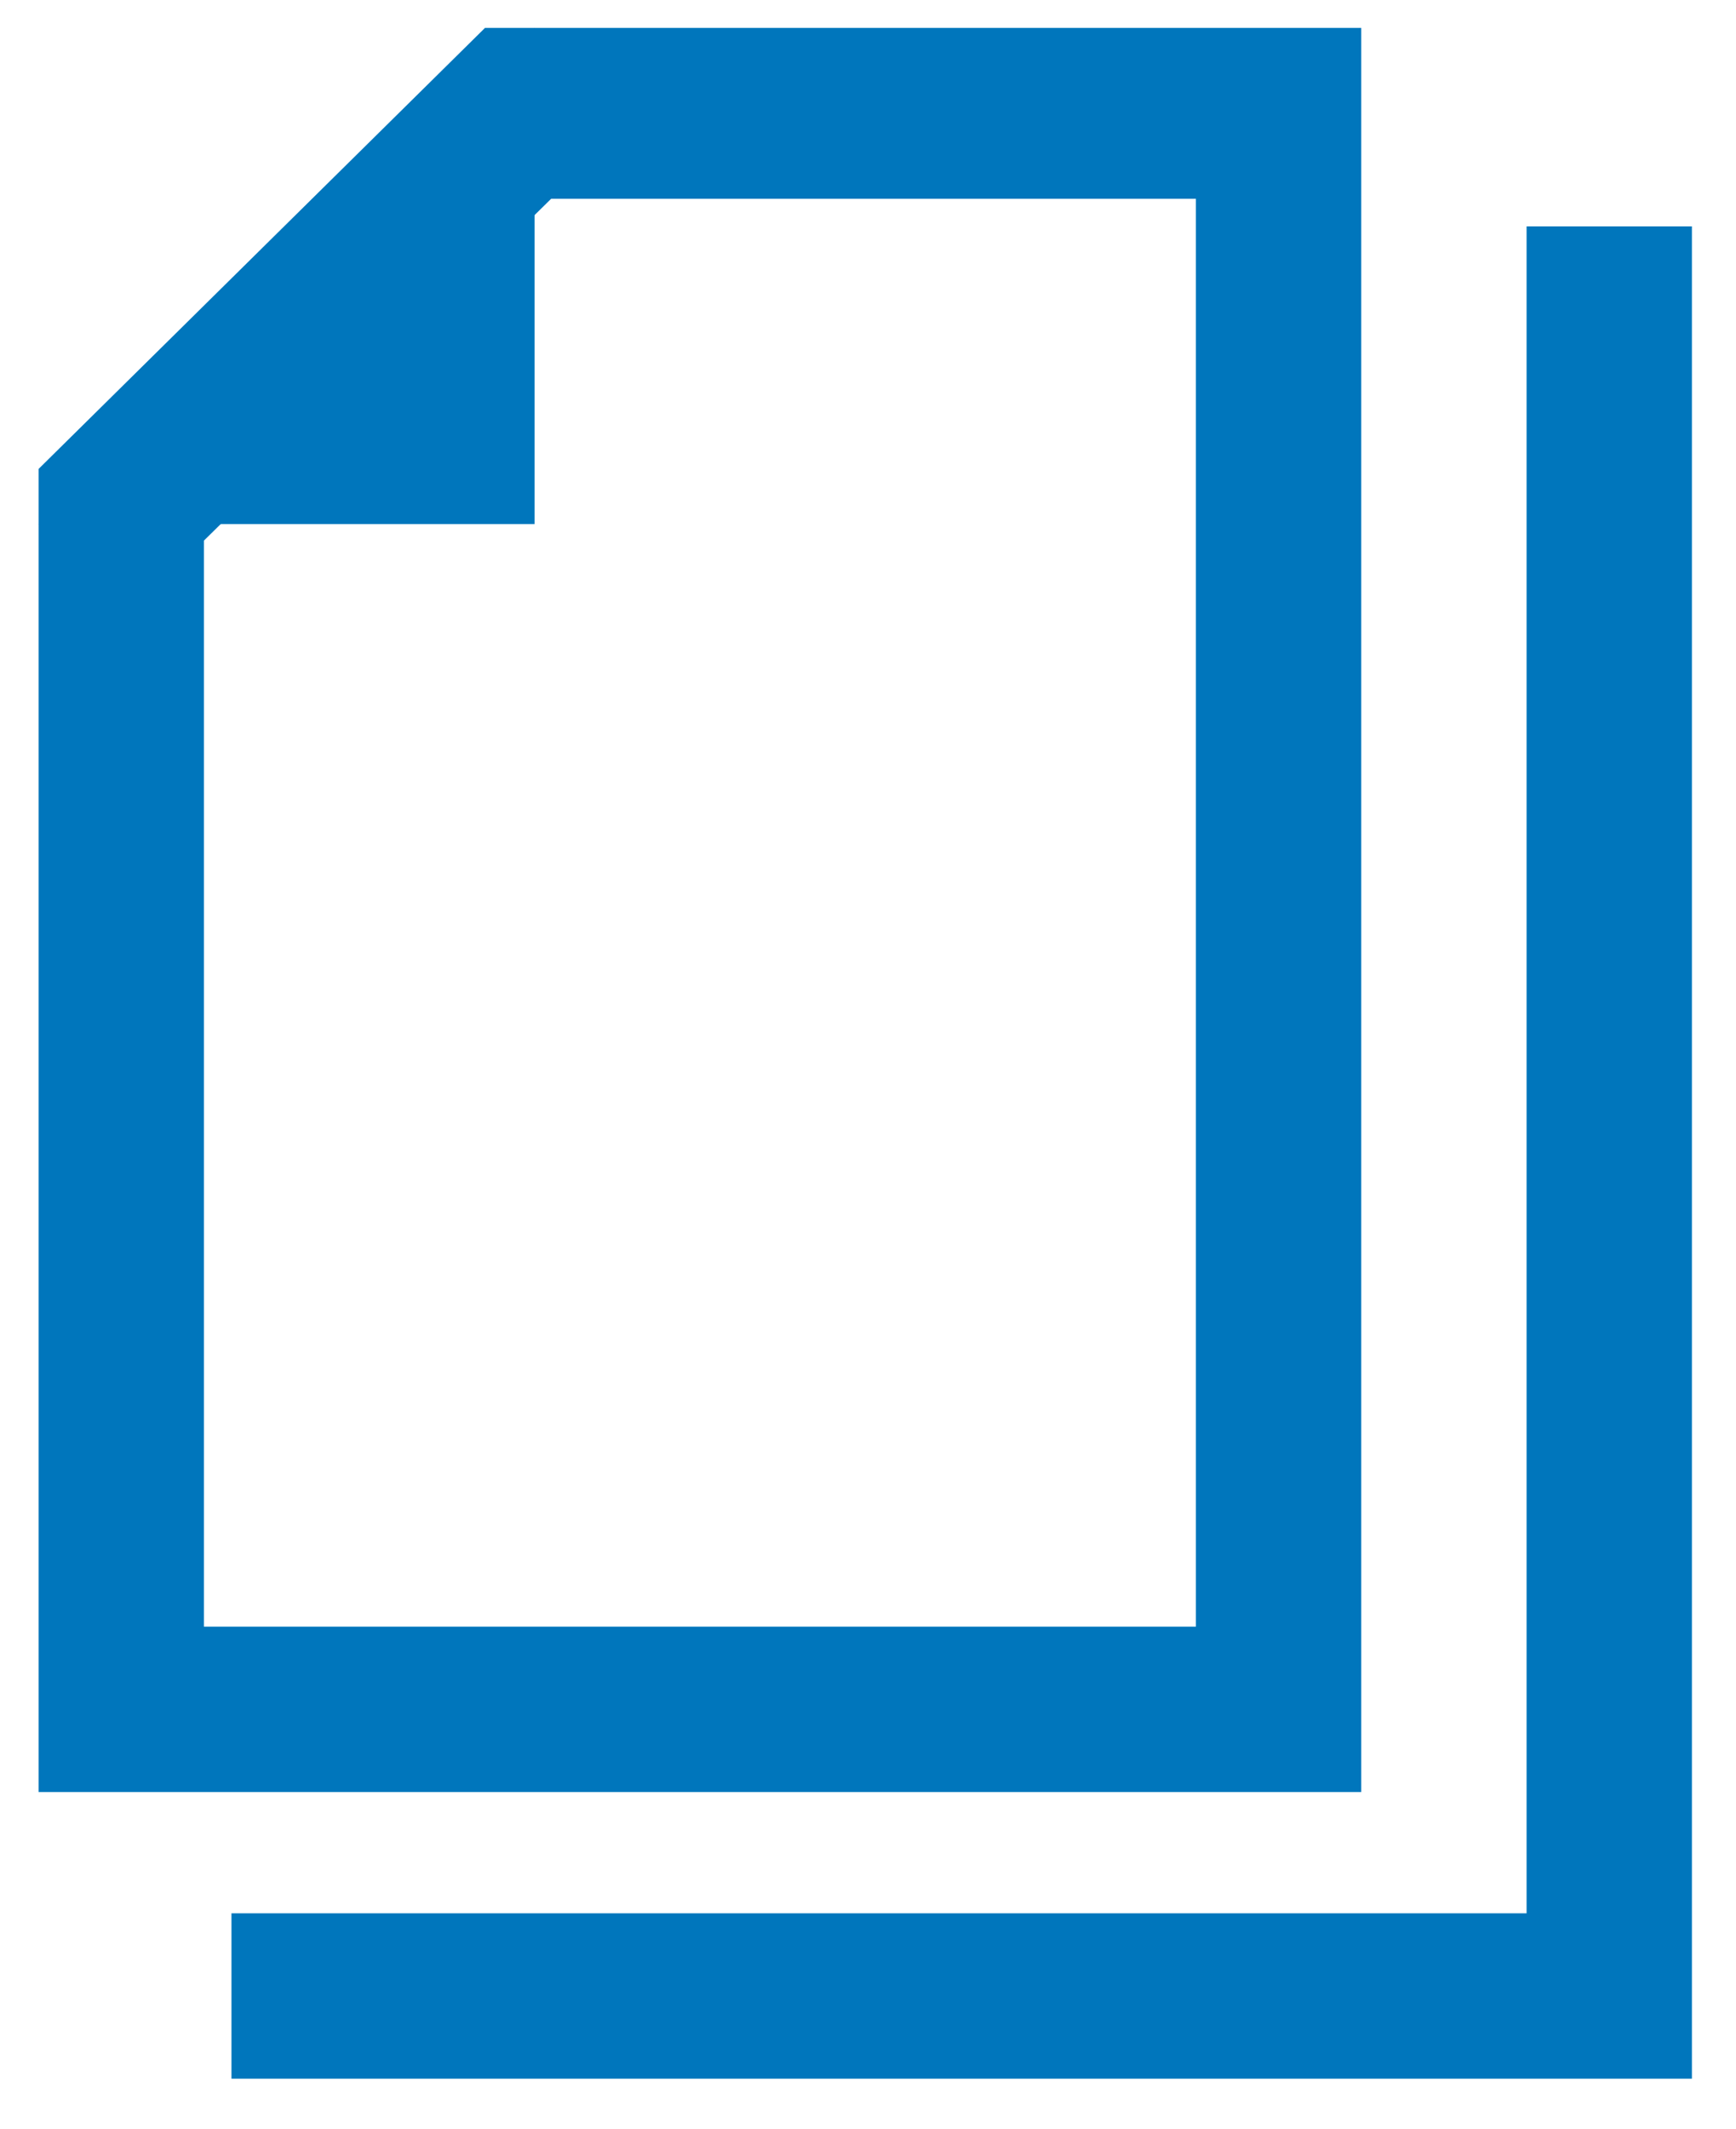 <?xml version="1.0" encoding="UTF-8" standalone="no"?>
<svg
	xmlns="http://www.w3.org/2000/svg"
  x="0"
	y="0"
  height="38"
  width="31" viewBox="0 0 31.5 38.4">
  <title>copy</title>
  <g class="nc-icon-wrapper" fill="#0076BC">
    <path class="st0" d="M21.7 3.4v26h-18V9.7L10 3.5h11.7m3-3.1H8.8l-8.1 8v24h24V.4z"></path>
    <path class="st0" d="M9.7 9.4h-9l9-9z"></path>
    <path class="st0" d="M27.7 4v30.6H4.2v3h26.5V4z"></path>
  </g>
</svg>

